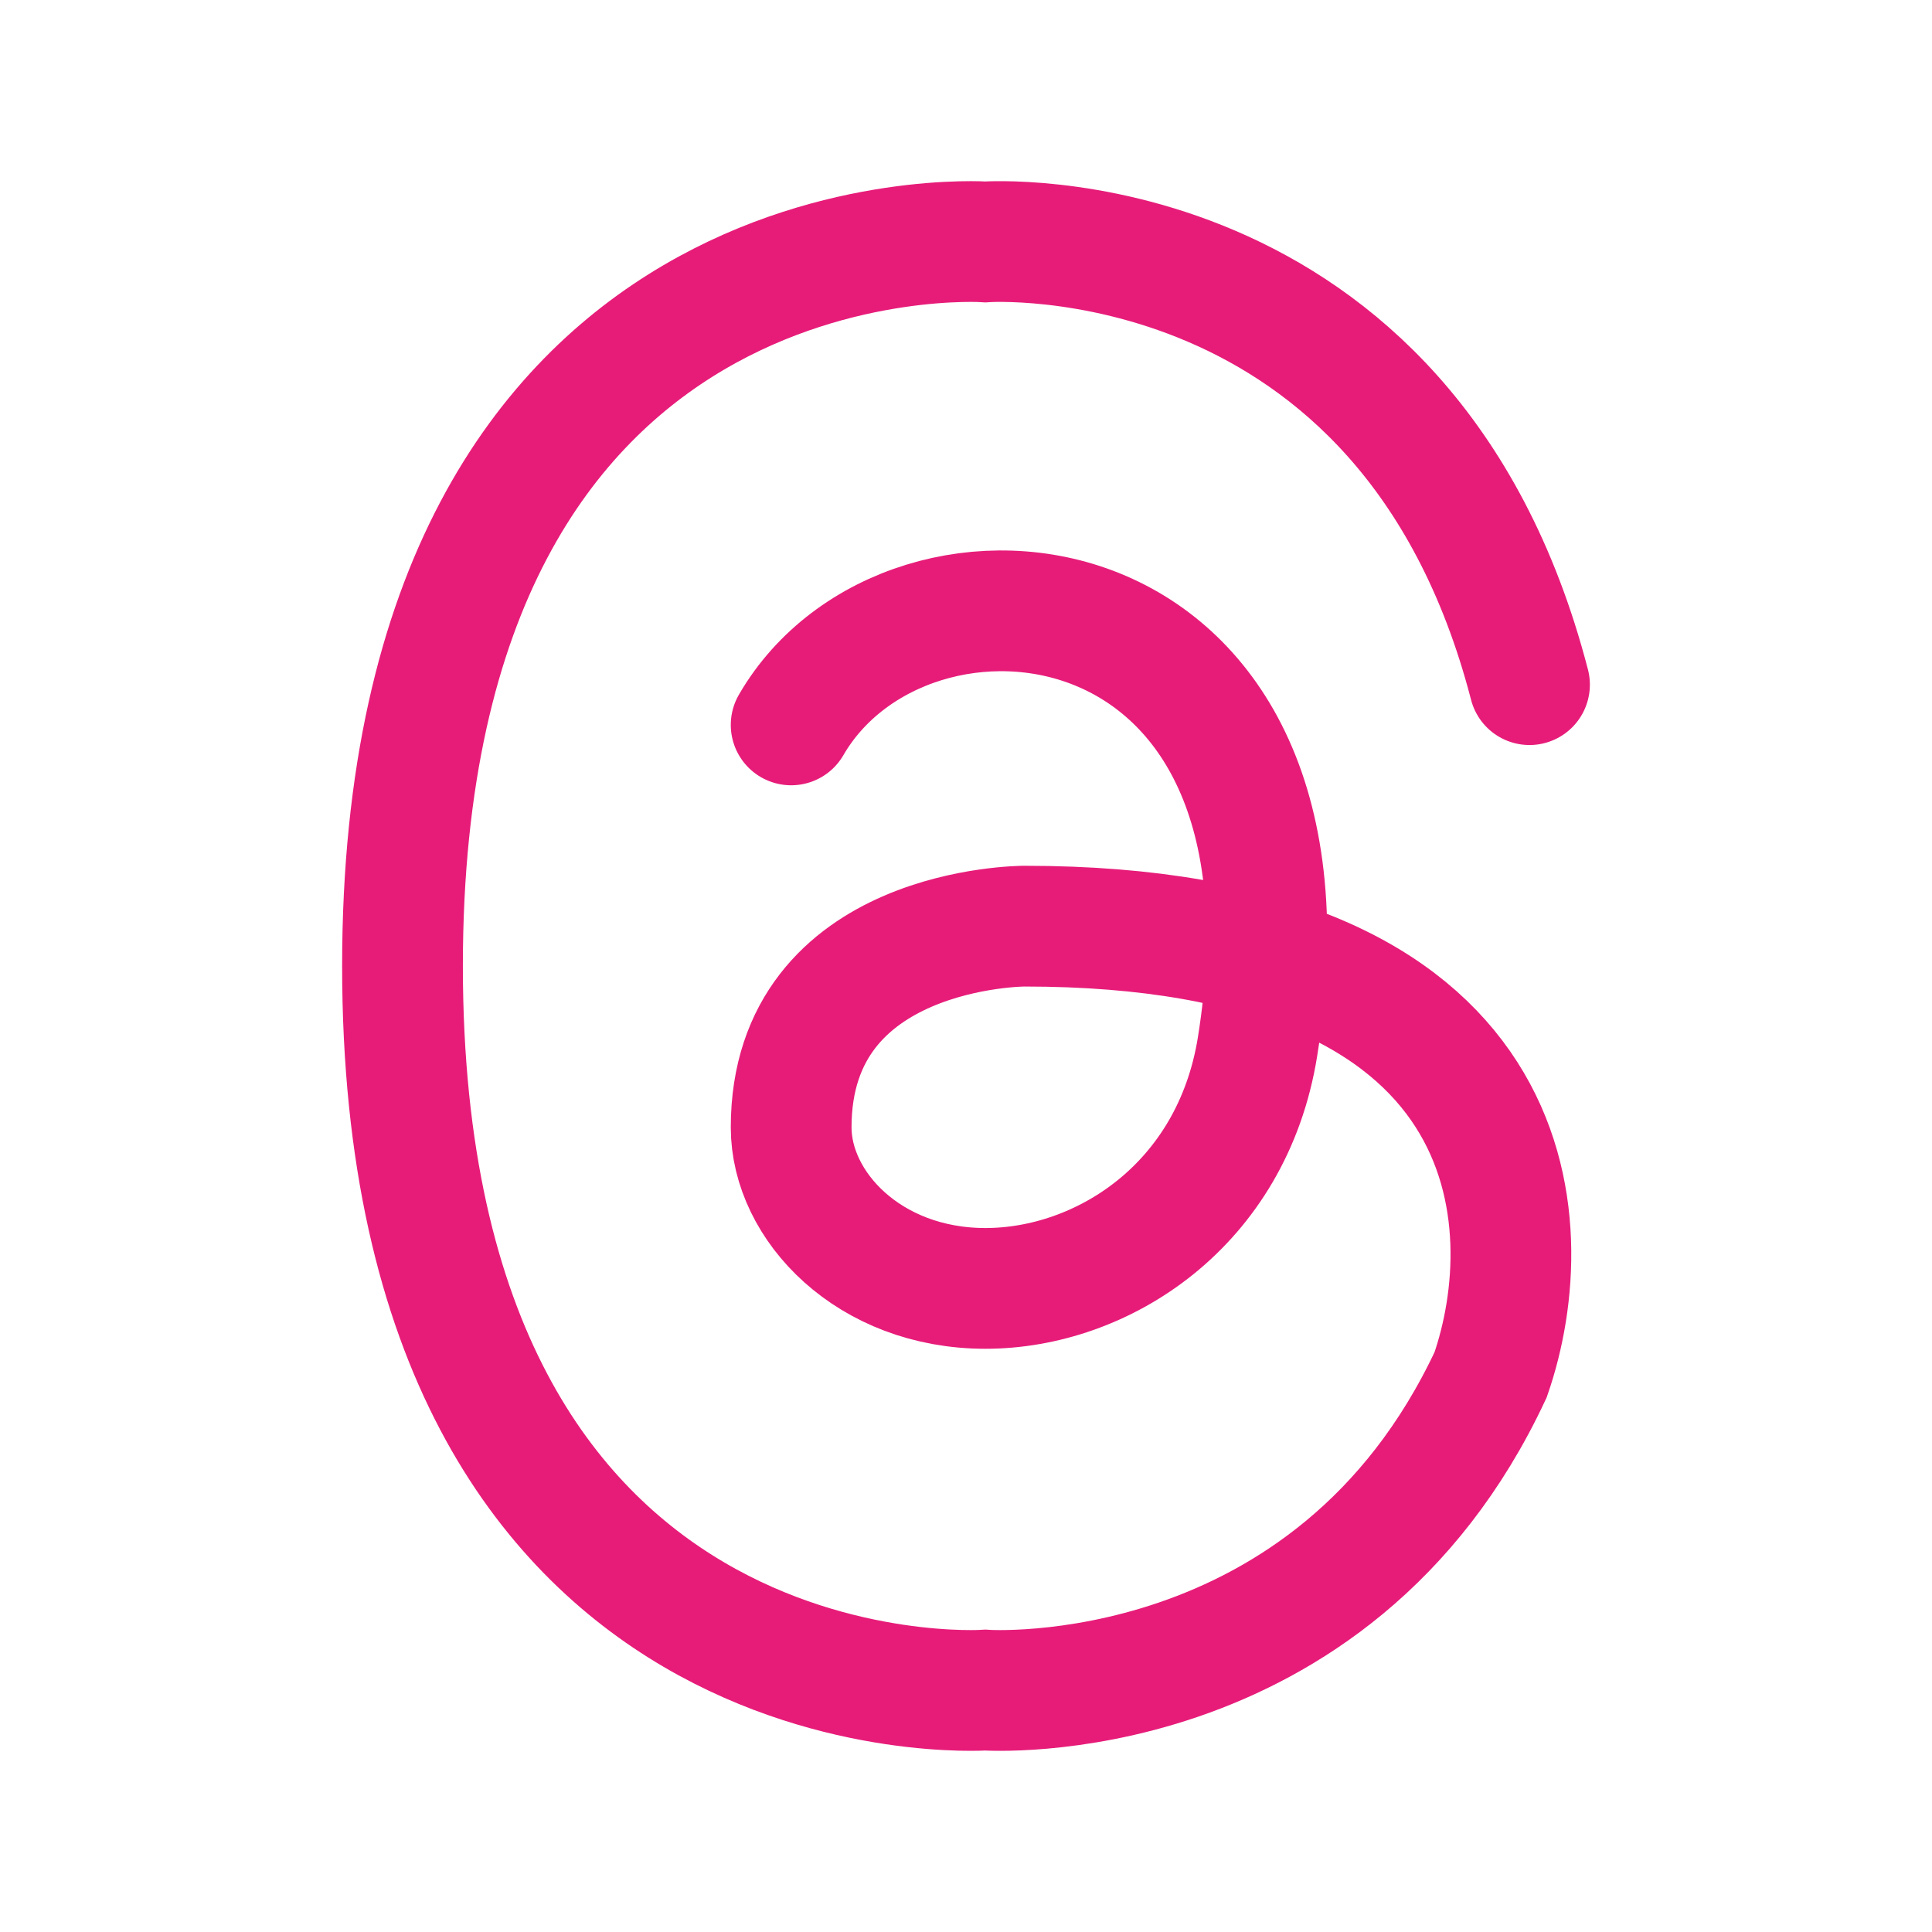 <svg width="24" height="24" viewBox="0 0 24 24" fill="none" xmlns="http://www.w3.org/2000/svg">
<path d="M19 8.505C17.477 2.638 12.241 3.005 12.241 3.005C12.241 3.005 5 2.505 5 11.999C5 21.494 12.241 20.995 12.241 20.995C12.241 20.995 16.546 21.291 18.517 17.078C19.161 15.22 19 11.505 12.724 11.505C12.724 11.505 9.828 11.505 9.828 14.005C9.828 14.98 10.793 16.005 12.241 16.005C13.69 16.005 15.303 14.977 15.621 13.005C16.586 7.005 11.276 6.505 9.828 9.005" stroke="#E71C79" stroke-width="1.5" stroke-linecap="round"/>
</svg>
